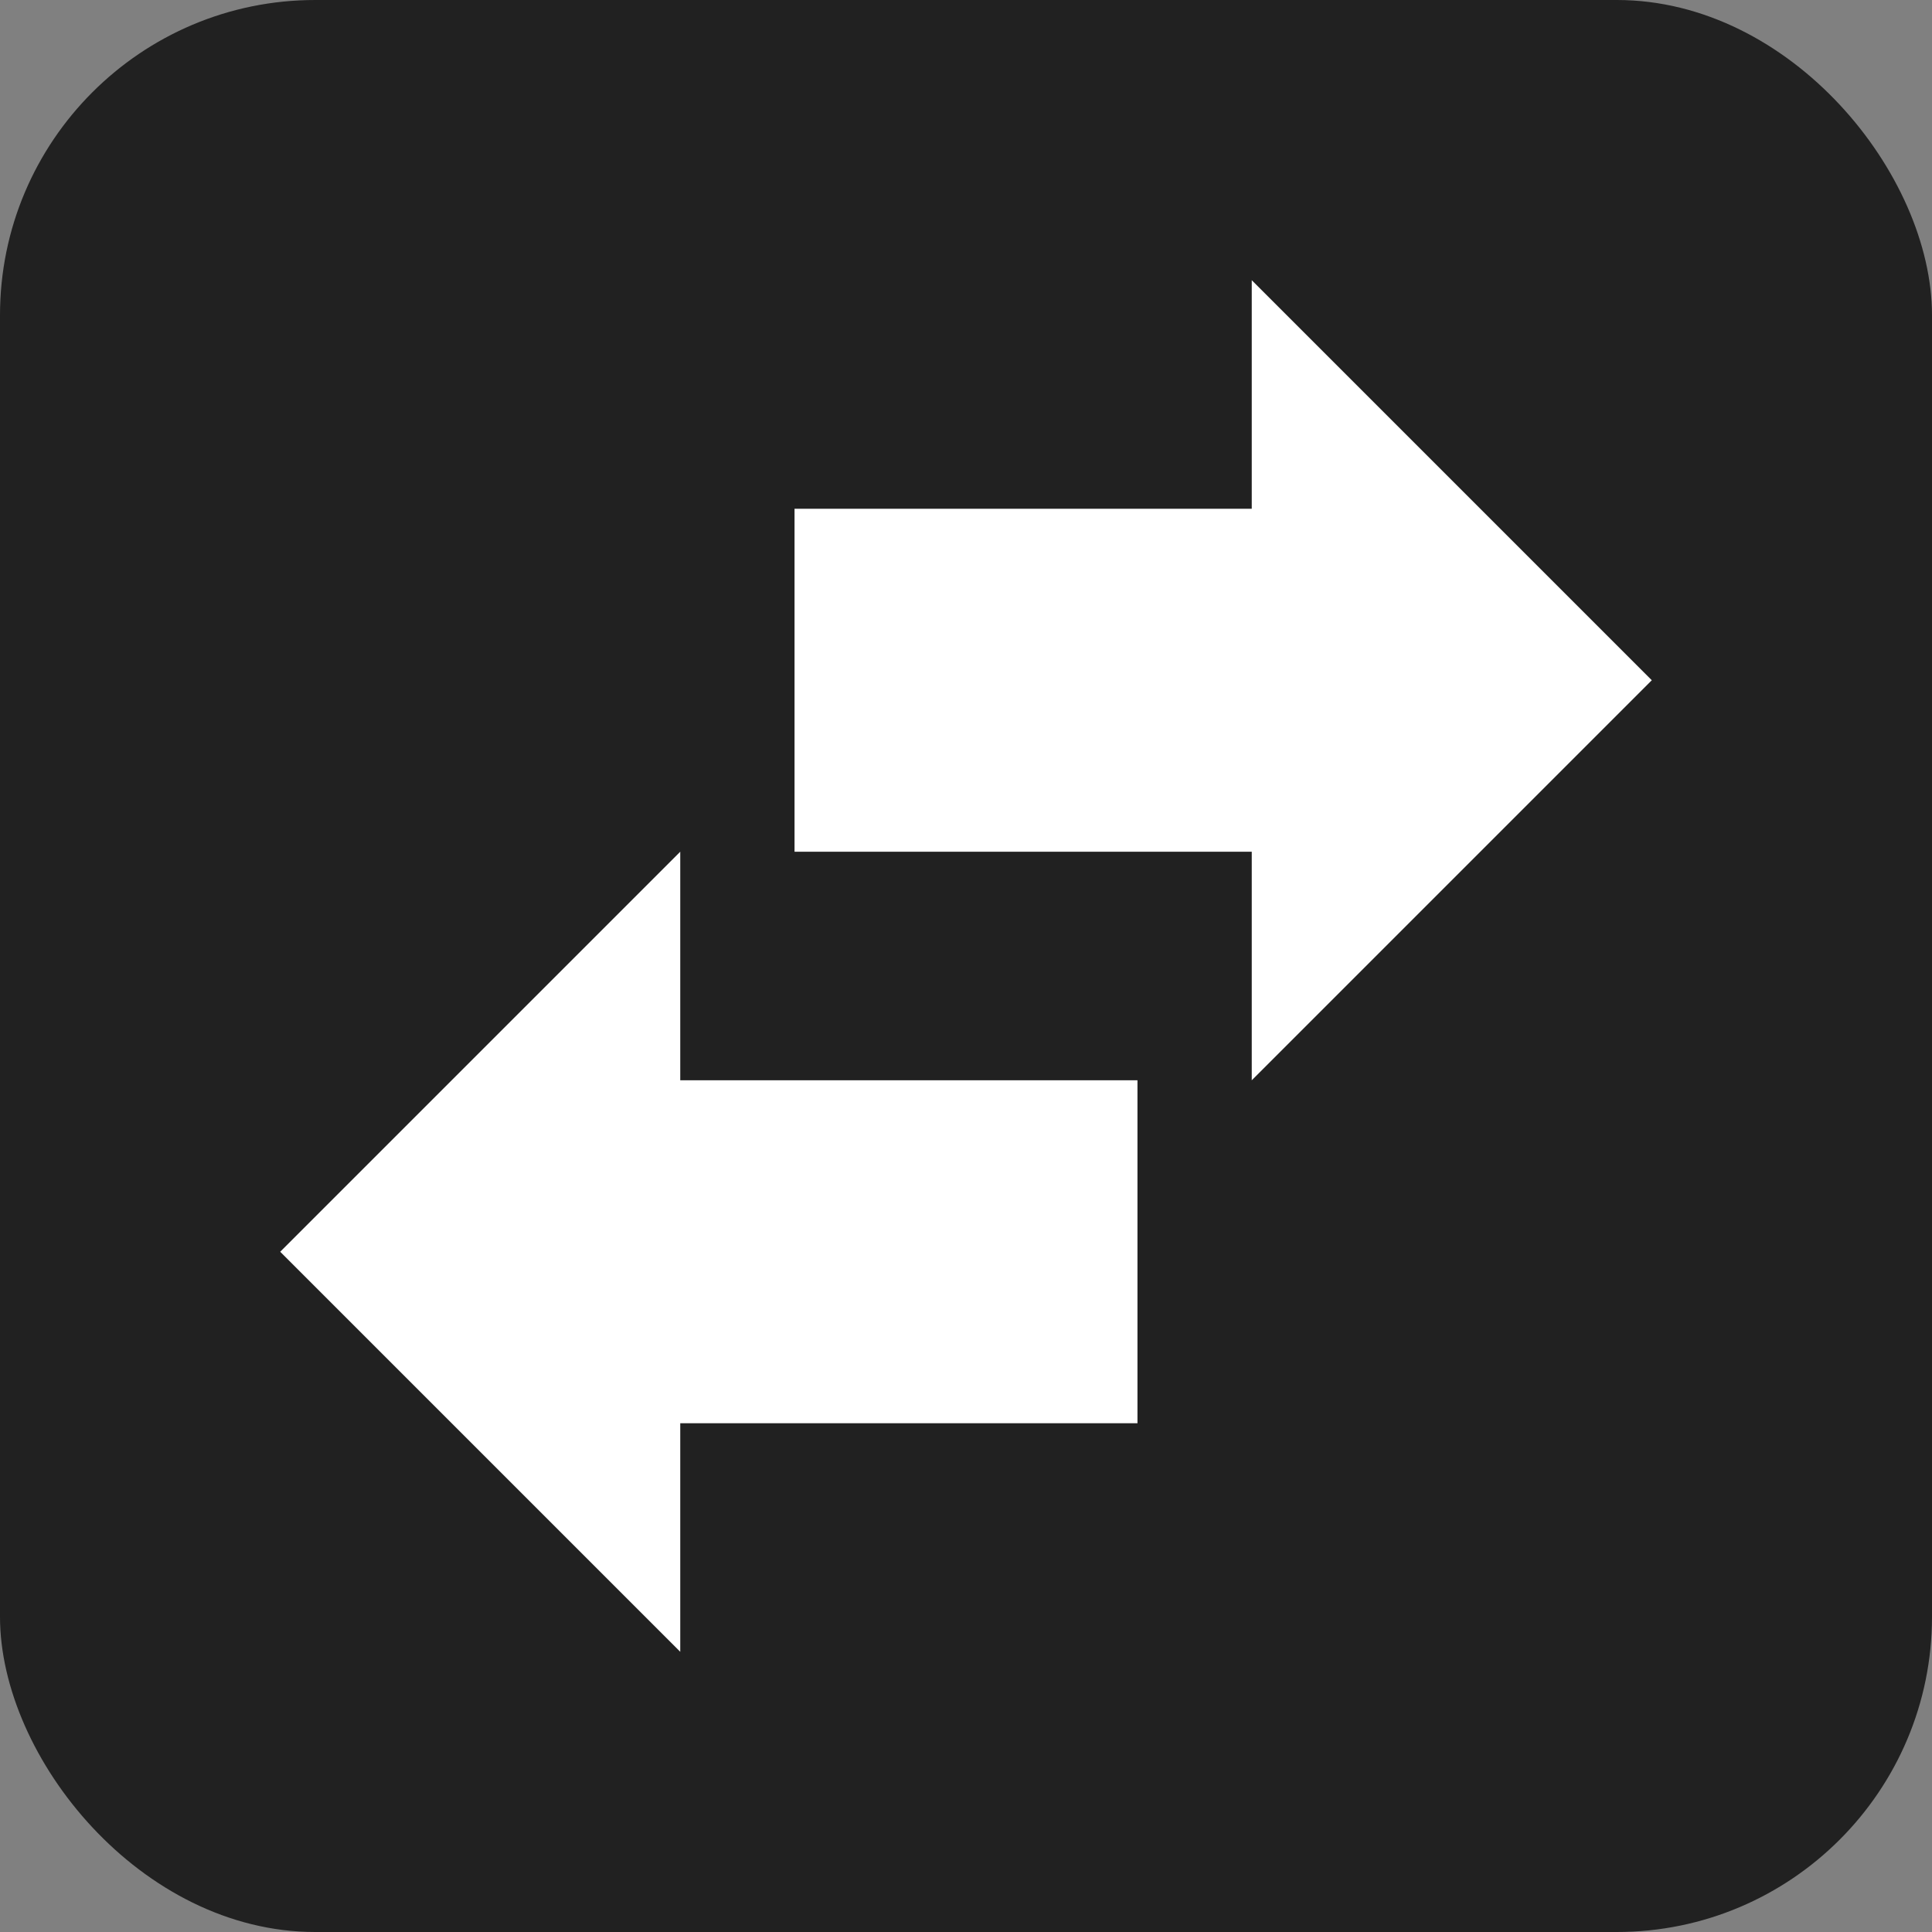 <?xml version="1.0" encoding="UTF-8"?> <svg xmlns="http://www.w3.org/2000/svg" width="32" height="32" viewBox="0 0 32 32" fill="none"><rect x="0" y="0" width="32" height="32" fill="#808080" stroke="none"/><rect width="32" height="32" rx="5.221" fill="#212121"></rect><path d="M20.733 17.893L20.733 14.107H13.16L13.16 8.427L20.733 8.427V4.641L27.359 11.267L20.733 17.893Z" fill="white"></path><path d="M11.267 27.359L4.641 20.733L11.267 14.107L11.267 17.893H18.84L18.84 23.573L11.267 23.573L11.267 27.359Z" fill="white"></path></svg> 